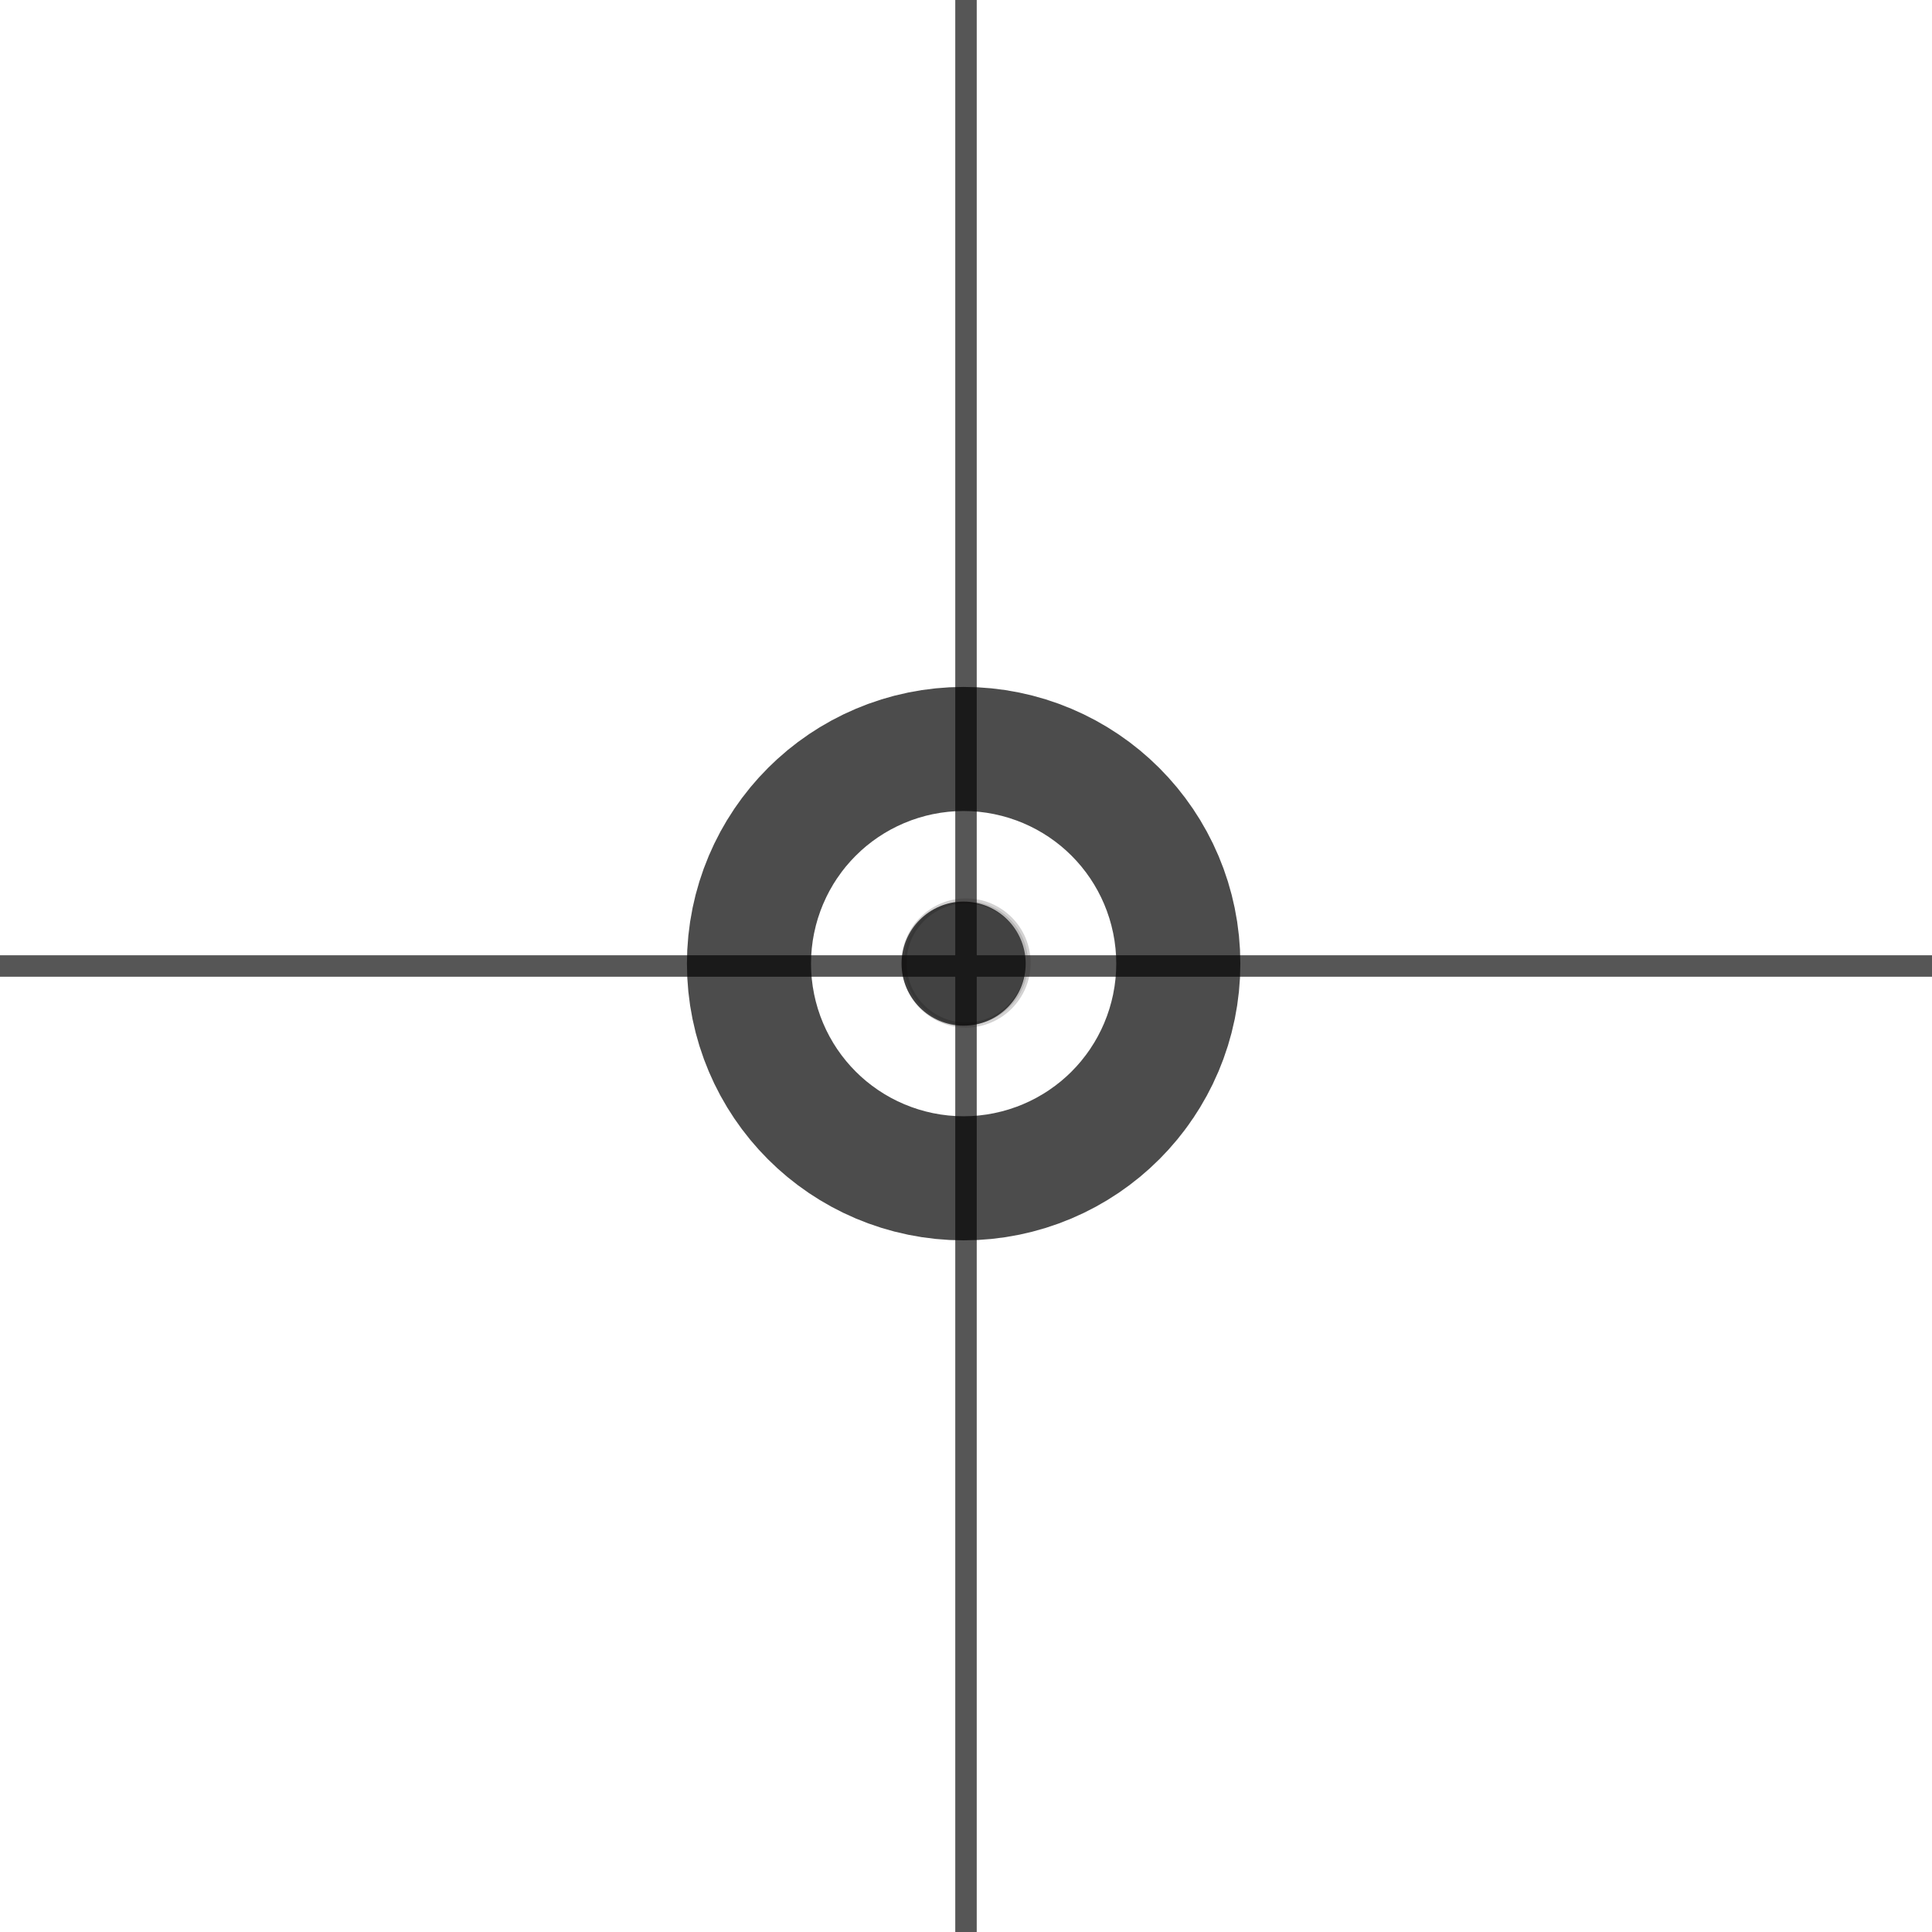 <svg width="90" height="90" viewBox="0 0 90 90" fill="none" xmlns="http://www.w3.org/2000/svg">
<path d="M45 0V90" stroke="#565656" stroke-miterlimit="10"/>
<path d="M0 45H90" stroke="#565656" stroke-miterlimit="10"/>
<path opacity="0.2" d="M45 47.75C46.596 47.75 47.89 46.456 47.89 44.86C47.89 43.264 46.596 41.97 45 41.97C43.404 41.97 42.11 43.264 42.11 44.86C42.11 46.456 43.404 47.75 45 47.75Z" fill="#565656" stroke="#231F20" stroke-width="0.24" stroke-miterlimit="10"/>
<path opacity="0.7" d="M44.89 47.78C46.486 47.78 47.78 46.486 47.78 44.89C47.78 43.294 46.486 42 44.89 42C43.294 42 42 43.294 42 44.89C42 46.486 43.294 47.78 44.89 47.78Z" fill="black" stroke="black" stroke-width="20" stroke-miterlimit="10"/>
</svg>
